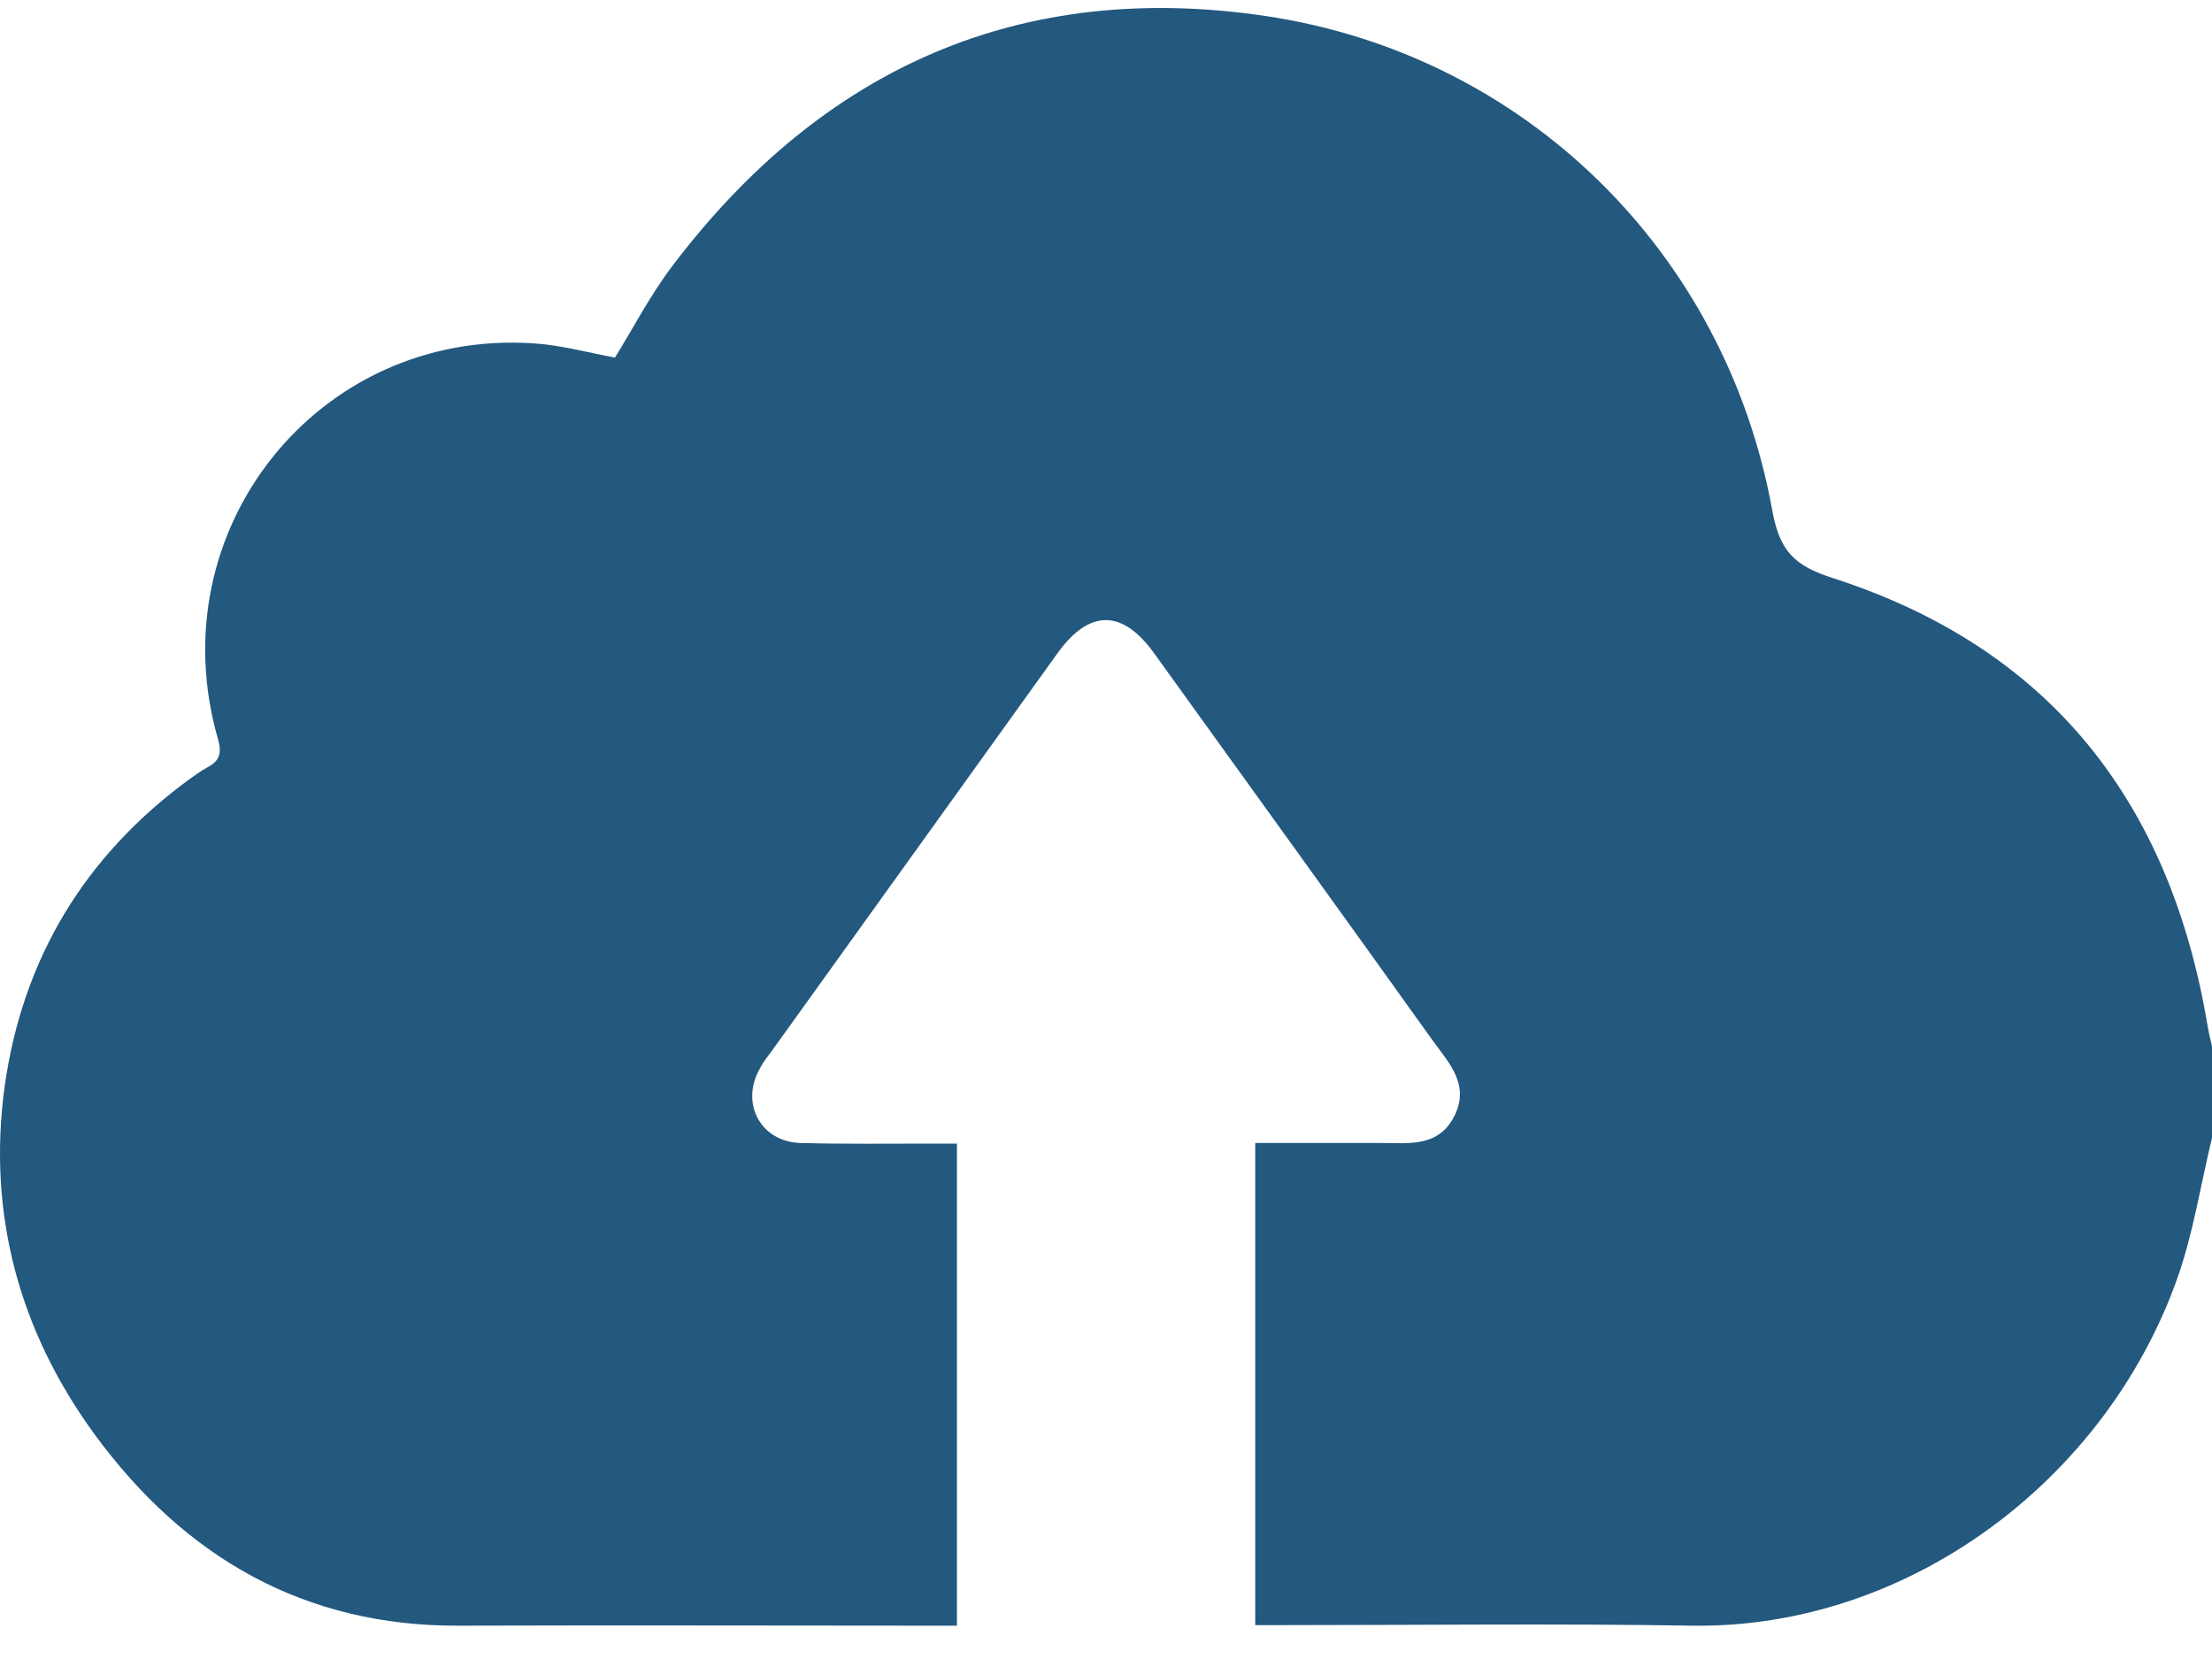 <svg width="60" height="45" viewBox="0 0 60 45" fill="none" xmlns="http://www.w3.org/2000/svg">
<path d="M60 30.865C59.693 32.131 59.493 33.444 59.063 34.663C57.113 40.175 51.739 44.173 45.919 44.096C42.202 44.035 38.502 44.081 34.785 44.081C34.555 44.081 34.325 44.081 34.048 44.081C34.048 39.712 34.048 35.389 34.048 31.004C35.2 31.004 36.321 31.004 37.457 31.004C38.21 31.004 39.024 31.128 39.454 30.263C39.868 29.43 39.315 28.843 38.885 28.256C36.367 24.736 33.833 21.232 31.3 17.712C30.44 16.523 29.549 16.523 28.689 17.712C26.094 21.324 23.499 24.937 20.904 28.549C20.796 28.689 20.689 28.827 20.612 28.982C20.074 29.924 20.627 30.973 21.717 31.004C22.915 31.035 24.098 31.02 25.295 31.02C25.51 31.02 25.71 31.02 25.956 31.02C25.956 35.389 25.956 39.696 25.956 44.096C25.725 44.096 25.495 44.096 25.265 44.096C21.011 44.096 16.757 44.081 12.488 44.096C8.265 44.127 5.01 42.244 2.568 38.909C0.526 36.114 -0.349 32.934 0.127 29.46C0.618 25.987 2.307 23.208 5.133 21.139C5.286 21.031 5.455 20.907 5.624 20.815C5.947 20.645 6.024 20.444 5.916 20.058C4.273 14.392 8.619 8.927 14.469 9.313C15.206 9.359 15.928 9.56 16.681 9.699C17.187 8.881 17.648 7.985 18.262 7.182C22.332 1.825 27.706 -0.552 34.34 0.436C41.358 1.485 46.794 6.827 48.068 13.821C48.268 14.948 48.667 15.349 49.742 15.689C55.608 17.588 58.864 21.756 59.877 27.808C59.908 27.994 59.954 28.179 60 28.38C60 29.213 60 30.047 60 30.865Z" fill="#23587F"/>
</svg>
